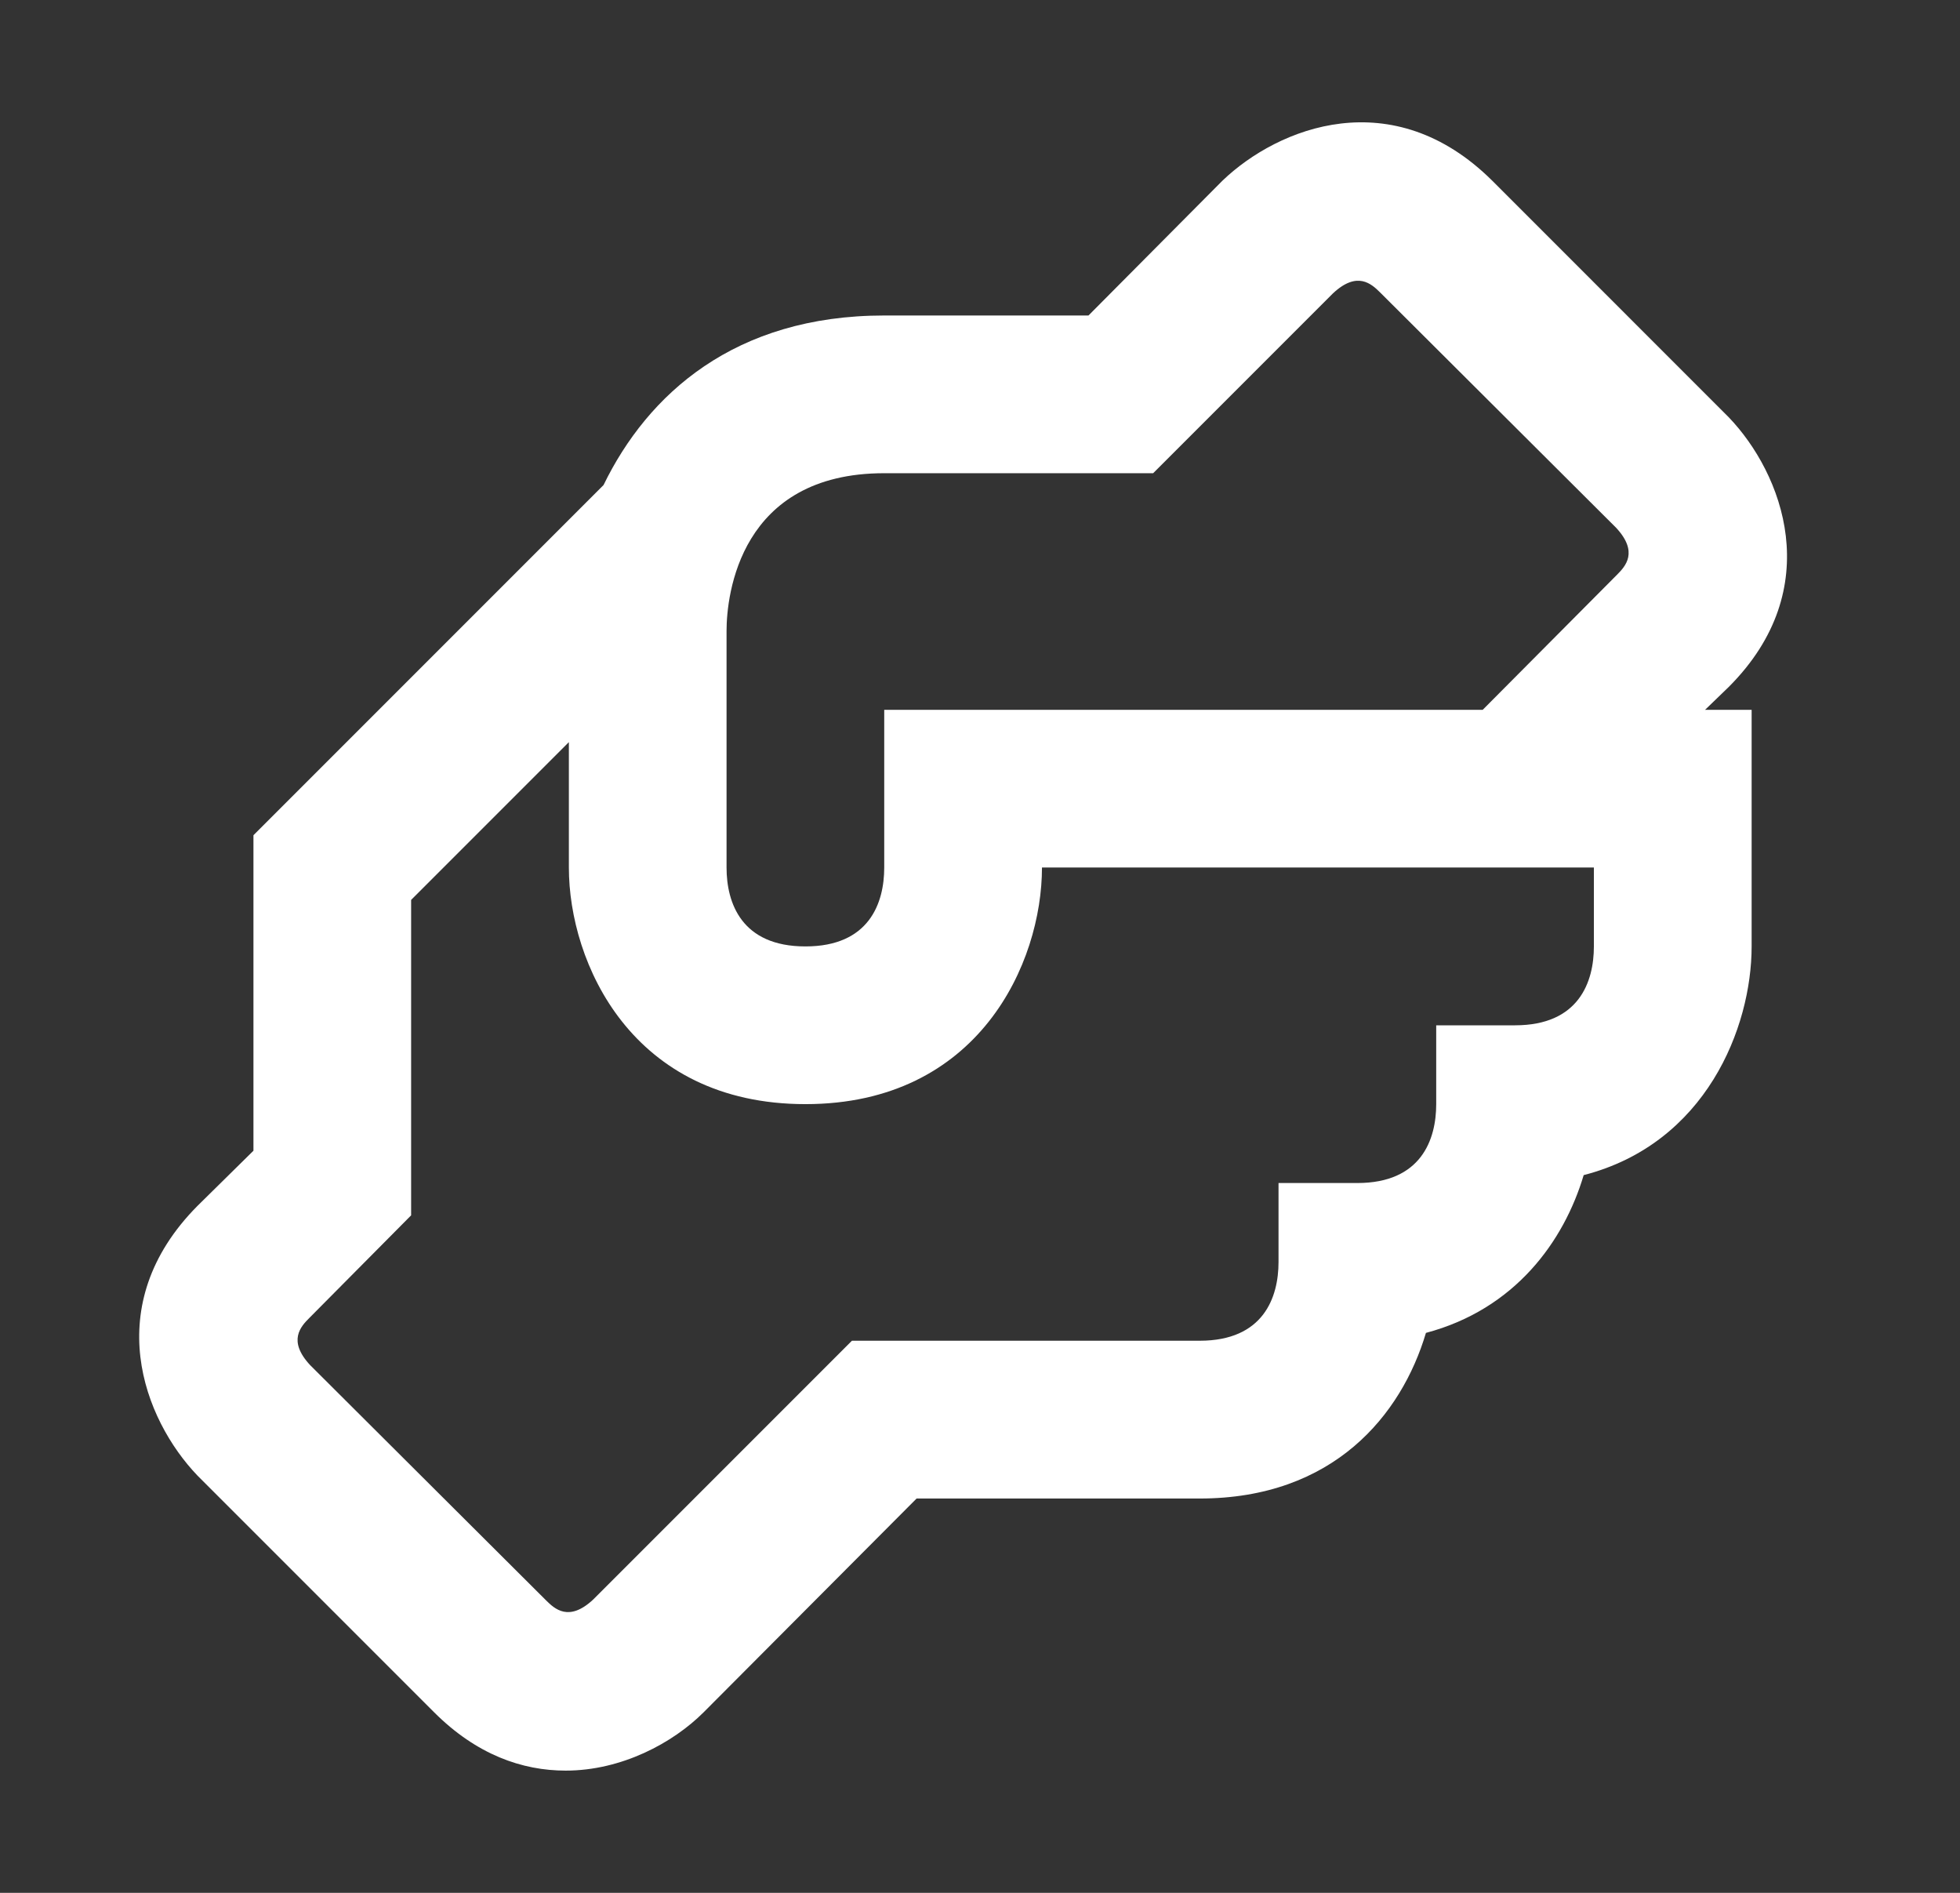 <svg width="29" height="28" viewBox="0 0 29 28" fill="none" xmlns="http://www.w3.org/2000/svg">
<rect x="0" y="0" width="29" height="28" fill="#333333" stroke="none"/>
<path d="M25.578 10.162C27.037 8.703 26.372 7 25.578 6.172L22.078 2.672C20.608 1.213 18.917 1.878 18.088 2.672L16.105 4.667H13.083C10.867 4.667 9.583 5.833 8.93 7.175L3.75 12.355V17.022L2.922 17.838C1.463 19.308 2.128 21 2.922 21.828L6.422 25.328C7.052 25.958 7.728 26.192 8.37 26.192C9.198 26.192 9.957 25.783 10.412 25.328L13.562 22.167H17.75C19.733 22.167 20.737 20.93 21.098 19.717C22.417 19.367 23.14 18.363 23.432 17.383C25.24 16.917 25.917 15.202 25.917 14V10.5H25.228L25.578 10.162ZM23.583 14C23.583 14.525 23.362 15.167 22.417 15.167H21.25V16.333C21.25 16.858 21.028 17.5 20.083 17.5H18.917V18.667C18.917 19.192 18.695 19.833 17.75 19.833H12.605L8.778 23.66C8.417 23.998 8.207 23.8 8.078 23.672L4.59 20.195C4.252 19.833 4.45 19.623 4.578 19.495L6.083 17.978V13.312L8.417 10.978V12.833C8.417 14.245 9.35 16.333 11.917 16.333C14.483 16.333 15.417 14.245 15.417 12.833H23.583V14ZM23.922 8.505L21.938 10.5H13.083V12.833C13.083 13.358 12.862 14 11.917 14C10.972 14 10.75 13.358 10.75 12.833V9.333C10.75 8.797 10.948 7 13.083 7H17.062L19.722 4.34C20.083 4.002 20.293 4.2 20.422 4.328L23.91 7.805C24.248 8.167 24.05 8.377 23.922 8.505Z" fill="white"/>
</svg>
